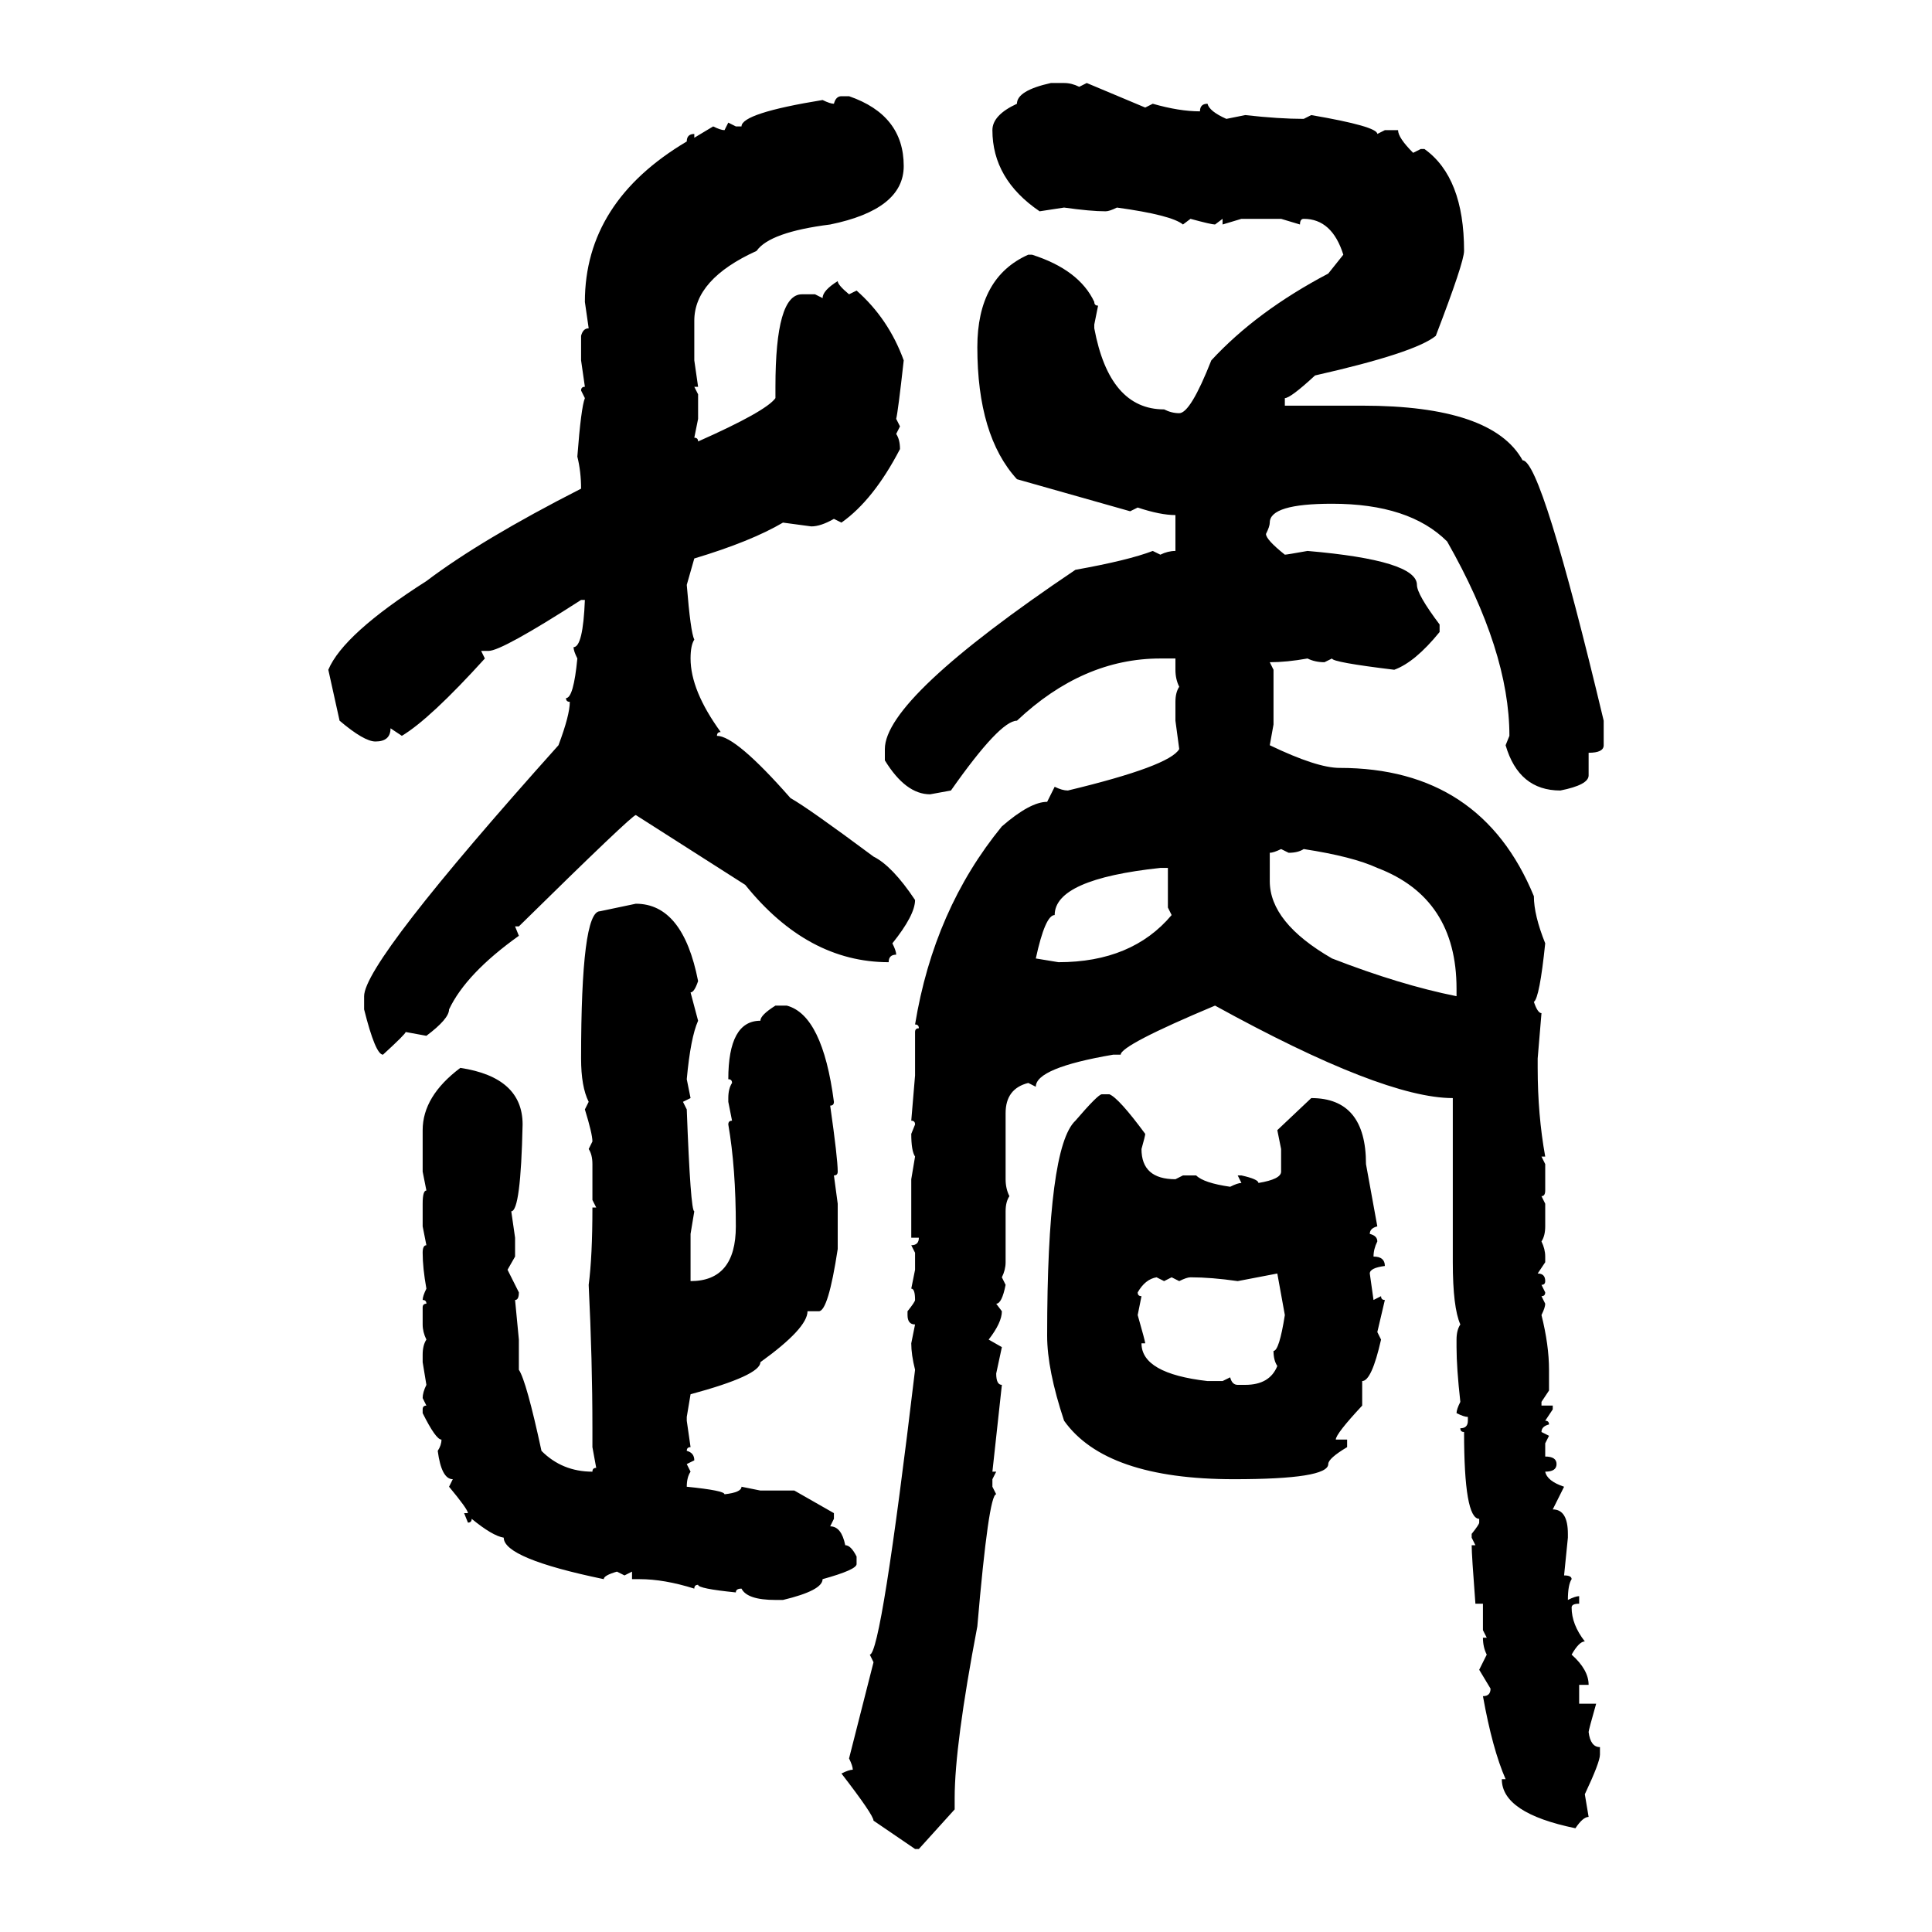 <svg xmlns="http://www.w3.org/2000/svg" xmlns:xlink="http://www.w3.org/1999/xlink" width="300" height="300"><path d="M163.18 12.89L163.18 12.89L165.23 12.89Q166.41 12.89 167.58 13.48L167.58 13.48L168.75 12.89L177.83 16.70L179.00 16.11Q183.11 17.29 186.33 17.29L186.33 17.29Q186.33 16.11 187.50 16.11L187.50 16.11Q187.79 17.29 190.43 18.46L190.43 18.46L193.36 17.87Q198.63 18.46 202.44 18.46L202.44 18.46L203.61 17.87Q213.87 19.63 213.87 20.80L213.87 20.80L215.04 20.21L217.09 20.21Q217.09 21.39 219.43 23.73L219.43 23.73L220.61 23.14L221.19 23.14Q227.34 27.54 227.34 38.96L227.34 38.96Q227.34 40.72 222.95 52.15L222.95 52.15Q219.73 54.79 204.20 58.30L204.20 58.30Q200.39 61.82 199.51 61.82L199.51 61.82L199.51 62.99L211.52 62.99Q231.74 62.99 236.43 71.48L236.43 71.48Q239.36 71.48 249.02 111.91L249.02 111.91L249.02 115.72Q249.02 116.89 246.68 116.89L246.68 116.89L246.68 120.41Q246.68 121.88 242.29 122.75L242.29 122.75Q235.84 122.75 233.79 115.72L233.79 115.72L234.38 114.26Q234.38 101.07 224.71 84.08L224.71 84.08Q218.85 78.22 206.84 78.22L206.84 78.22Q197.17 78.22 197.17 81.15L197.17 81.15Q197.17 81.74 196.58 82.91L196.58 82.91Q196.58 83.79 199.51 86.13L199.51 86.13Q199.80 86.13 203.03 85.55L203.03 85.55Q220.02 87.01 220.02 90.82L220.02 90.82Q220.02 92.29 223.54 96.97L223.54 96.97L223.54 98.14Q219.73 102.83 216.50 104.00L216.50 104.00Q206.84 102.83 206.84 102.25L206.84 102.25L205.66 102.83Q204.20 102.83 203.03 102.25L203.03 102.25Q199.80 102.83 197.17 102.83L197.17 102.83L197.75 104.00L197.75 112.50L197.17 115.72Q204.49 119.24 208.01 119.24L208.01 119.24Q229.98 119.24 238.18 139.16L238.18 139.16Q238.18 142.09 239.94 146.48L239.94 146.48Q239.06 154.98 238.18 155.57L238.18 155.57Q238.77 157.32 239.36 157.32L239.36 157.32L238.77 164.36L238.77 165.82Q238.77 173.14 239.94 179.59L239.94 179.59L239.36 179.59L239.94 180.76L239.94 184.86Q239.94 185.74 239.36 185.74L239.36 185.74L239.94 186.91L239.94 190.43Q239.94 191.89 239.36 192.77L239.36 192.77Q239.94 193.95 239.94 195.12L239.94 195.12L239.94 196.00L238.77 197.75Q239.94 197.75 239.94 198.93L239.94 198.93Q239.94 199.51 239.36 199.51L239.36 199.51L239.94 200.68Q239.94 201.27 239.36 201.27L239.36 201.27L239.94 202.44Q239.94 203.03 239.36 204.20L239.36 204.20Q240.53 208.89 240.53 212.70L240.53 212.70L240.53 215.92L239.36 217.68L239.36 218.26L241.11 218.26L241.11 218.85L239.94 220.61Q240.53 220.61 240.53 221.19L240.53 221.19Q239.36 221.48 239.36 222.36L239.36 222.36L240.53 222.95L239.94 224.12L239.94 226.17Q241.70 226.17 241.70 227.34L241.70 227.34Q241.70 228.52 239.94 228.52L239.94 228.52Q240.23 229.98 242.87 230.86L242.87 230.86L241.11 234.38Q243.46 234.38 243.46 238.18L243.46 238.18L243.46 238.77L242.87 244.63Q244.04 244.63 244.04 245.21L244.04 245.21Q243.46 246.09 243.46 248.44L243.46 248.44Q244.63 247.85 245.21 247.85L245.21 247.85L245.21 249.02Q244.04 249.02 244.04 249.61L244.04 249.61Q244.04 252.25 246.09 254.88L246.09 254.88Q245.21 254.88 244.04 256.93L244.04 256.93Q246.68 259.28 246.68 261.62L246.68 261.62L245.21 261.62L245.21 264.55L247.85 264.55Q246.68 268.65 246.68 268.95L246.68 268.95Q246.97 271.29 248.44 271.29L248.44 271.29L248.44 272.46Q248.44 273.63 246.09 278.61L246.09 278.61L246.68 282.13Q245.80 282.13 244.63 283.89L244.63 283.89Q233.20 281.54 233.20 276.27L233.20 276.27L233.79 276.27Q231.74 271.58 230.27 263.38L230.27 263.38Q231.45 263.38 231.45 262.21L231.45 262.21L229.69 259.28L230.86 256.93Q230.27 255.76 230.27 254.30L230.27 254.30L230.86 254.30L230.27 253.13L230.27 249.02L229.10 249.02Q228.52 241.41 228.52 239.94L228.52 239.94L229.10 239.94L228.52 238.77L228.52 238.18Q229.69 236.72 229.69 236.43L229.69 236.43L229.69 235.84Q227.34 235.84 227.34 222.36L227.34 222.36Q226.76 222.36 226.76 221.78L226.76 221.78Q227.93 221.78 227.93 220.61L227.93 220.61L227.93 220.02Q227.34 220.02 226.17 219.43L226.17 219.43Q226.17 218.85 226.76 217.68L226.76 217.68Q226.17 212.40 226.17 209.18L226.17 209.18L226.17 208.01Q226.17 206.54 226.76 205.66L226.76 205.66Q225.59 203.03 225.59 196.00L225.59 196.00L225.59 170.51Q214.75 170.51 188.67 156.15L188.67 156.15Q174.02 162.30 174.02 163.77L174.02 163.77L172.85 163.77Q160.84 165.82 160.84 168.75L160.84 168.75L159.67 168.16Q156.15 169.04 156.15 172.85L156.15 172.85L156.15 183.11Q156.15 184.57 156.74 185.74L156.74 185.74Q156.15 186.62 156.15 188.09L156.15 188.09L156.15 196.00Q156.15 197.17 155.57 198.34L155.57 198.34L156.15 199.51Q155.57 202.44 154.69 202.44L154.69 202.44L155.57 203.61Q155.57 205.37 153.52 208.01L153.52 208.01L155.57 209.18L154.69 213.28Q154.69 215.04 155.57 215.04L155.57 215.04L154.10 228.52L154.69 228.52L154.10 229.69L154.10 230.86L154.69 232.03Q153.52 232.03 151.76 252.54L151.76 252.54Q148.24 271.00 148.24 279.20L148.24 279.20L148.24 280.96L142.68 287.11L142.09 287.11L135.64 282.71Q135.64 281.84 130.66 275.39L130.66 275.39Q131.84 274.80 132.42 274.80L132.42 274.80Q132.42 274.22 131.84 273.05L131.84 273.05L135.64 258.11L135.06 256.93Q136.82 256.93 142.09 212.70L142.09 212.70Q141.50 210.35 141.50 208.59L141.50 208.59L142.09 205.66Q140.92 205.66 140.92 204.20L140.92 204.20L140.92 203.61Q142.09 202.15 142.09 201.86L142.09 201.86Q142.09 200.10 141.50 200.10L141.50 200.10L142.09 197.17L142.09 194.53L141.50 193.36Q142.68 193.36 142.68 192.19L142.68 192.19L141.50 192.19L141.50 183.11L142.09 179.59Q141.50 178.71 141.50 176.07L141.50 176.07L142.09 174.61Q142.09 174.02 141.50 174.02L141.50 174.02L142.09 166.99L142.09 160.25Q142.09 159.67 142.68 159.67L142.68 159.67Q142.68 159.08 142.09 159.08L142.09 159.08Q145.02 141.21 155.57 128.32L155.57 128.32Q159.96 124.51 162.60 124.51L162.60 124.51L163.77 122.17Q164.94 122.75 165.82 122.75L165.82 122.75Q181.64 118.95 183.11 116.31L183.11 116.31L182.52 111.91L182.52 108.98Q182.52 107.52 183.11 106.64L183.11 106.64Q182.52 105.47 182.52 104.00L182.52 104.00L182.52 102.25L180.18 102.25Q168.16 102.25 157.91 111.91L157.91 111.91Q155.27 111.91 147.66 122.75L147.66 122.75L144.43 123.34Q140.63 123.34 137.40 118.07L137.40 118.07L137.40 116.31Q137.40 108.40 166.99 88.48L166.99 88.48Q175.20 87.01 179.00 85.55L179.00 85.55L180.18 86.13Q181.35 85.55 182.52 85.55L182.52 85.55L182.52 79.98Q180.18 79.98 176.66 78.81L176.66 78.81L175.49 79.39L157.91 74.41Q151.76 67.68 151.76 53.91L151.76 53.91Q151.76 43.07 159.67 39.55L159.67 39.55L160.25 39.55Q167.58 41.89 169.92 46.88L169.92 46.88Q169.92 47.46 170.51 47.46L170.51 47.46L169.92 50.39L169.92 50.98Q172.27 63.57 180.76 63.57L180.76 63.57Q181.93 64.16 183.11 64.16L183.11 64.16Q184.86 64.16 188.09 55.96L188.09 55.96Q195.12 48.34 206.25 42.48L206.25 42.48L208.59 39.55Q206.84 33.98 202.44 33.98L202.44 33.98Q201.86 33.98 201.86 34.86L201.86 34.86L198.93 33.98L192.77 33.98L189.84 34.86L189.84 33.98L188.67 34.86Q188.09 34.86 184.86 33.98L184.86 33.98L183.69 34.86Q181.93 33.40 173.44 32.23L173.44 32.23Q172.27 32.81 171.68 32.81L171.68 32.81Q169.34 32.81 165.23 32.23L165.23 32.23L161.43 32.81Q154.10 27.83 154.10 20.21L154.10 20.21Q154.10 17.87 157.91 16.11L157.91 16.11Q157.91 14.06 163.18 12.89ZM130.66 14.94L130.66 14.94L131.84 14.94Q140.33 17.87 140.33 25.78L140.33 25.78Q140.33 32.52 128.91 34.86L128.91 34.86Q119.53 36.04 117.48 38.96L117.48 38.96Q107.81 43.36 107.81 49.80L107.81 49.80L107.81 55.96L108.40 60.06L107.81 60.06L108.40 61.23L108.40 65.04L107.81 67.97Q108.40 67.97 108.40 68.55L108.40 68.55Q118.95 63.87 120.41 61.82L120.41 61.82L120.41 60.06Q120.41 45.70 124.51 45.70L124.51 45.70L126.56 45.70L127.73 46.29Q127.73 45.12 130.08 43.65L130.08 43.65Q130.08 44.24 131.84 45.70L131.84 45.70L133.01 45.12Q137.99 49.51 140.33 55.96L140.33 55.96Q139.45 63.87 139.16 65.04L139.16 65.04L139.75 66.21L139.16 67.38Q139.75 68.26 139.75 69.73L139.75 69.73Q135.64 77.64 130.66 81.15L130.66 81.15L129.49 80.57Q127.44 81.74 125.98 81.74L125.98 81.74L121.58 81.15Q116.60 84.08 107.81 86.72L107.81 86.72L106.64 90.82Q107.23 98.14 107.81 99.32L107.81 99.32Q107.23 100.20 107.23 102.25L107.23 102.25Q107.23 107.23 111.91 113.67L111.91 113.67Q111.33 113.67 111.33 114.26L111.33 114.26Q114.26 114.26 122.75 123.93L122.75 123.93Q125.39 125.39 135.64 133.01L135.64 133.01Q138.57 134.47 142.09 139.75L142.09 139.75Q142.09 142.09 138.57 146.48L138.57 146.48Q139.16 147.66 139.16 148.24L139.16 148.24Q137.99 148.24 137.99 149.41L137.99 149.41Q125.39 149.41 115.72 137.40L115.72 137.40L98.73 126.56Q98.14 126.56 80.57 143.85L80.57 143.85L79.98 143.85L80.57 145.31Q72.36 151.17 69.73 156.74L69.73 156.74Q69.73 158.20 66.21 160.84L66.21 160.84L62.99 160.25Q62.99 160.55 59.47 163.77L59.47 163.77Q58.30 163.77 56.54 156.74L56.54 156.74L56.54 154.69Q56.54 149.41 86.72 115.72L86.72 115.72Q88.48 111.04 88.48 108.98L88.48 108.98Q87.89 108.98 87.89 108.40L87.89 108.40Q89.06 108.40 89.65 102.25L89.65 102.25Q89.06 101.07 89.06 100.49L89.06 100.49Q90.53 100.49 90.82 93.16L90.82 93.16L90.23 93.16Q77.93 101.07 75.88 101.07L75.88 101.07L74.71 101.07L75.29 102.25Q66.80 111.62 62.40 114.26L62.40 114.26L60.64 113.09Q60.64 115.14 58.30 115.14L58.30 115.14Q56.54 115.14 52.73 111.91L52.73 111.91L50.98 104.00Q53.32 98.44 66.21 90.23L66.21 90.23Q74.71 83.79 90.23 75.88L90.23 75.88Q90.23 73.24 89.65 70.90L89.65 70.90Q90.23 63.28 90.82 61.82L90.82 61.82L90.23 60.64Q90.23 60.06 90.82 60.06L90.82 60.06L90.23 55.96L90.23 52.15Q90.53 50.98 91.41 50.98L91.41 50.98L90.82 46.88Q90.82 31.35 106.64 21.97L106.64 21.97Q106.64 20.80 107.81 20.80L107.81 20.80L107.81 21.39L110.74 19.63Q111.91 20.21 112.50 20.21L112.50 20.21L113.09 19.04L114.26 19.63L115.14 19.63Q115.14 17.58 127.73 15.53L127.73 15.53Q128.91 16.11 129.49 16.11L129.49 16.11Q129.79 14.94 130.66 14.94ZM197.17 132.42L197.17 132.42L197.17 136.82Q197.17 143.26 206.84 148.83L206.84 148.83Q217.38 152.93 226.17 154.69L226.17 154.69L226.17 153.52Q226.17 139.45 213.87 134.77L213.87 134.77Q210.06 133.01 202.44 131.84L202.44 131.84Q201.56 132.42 200.10 132.42L200.10 132.42L198.93 131.84Q197.75 132.42 197.17 132.42ZM160.84 148.83L160.84 148.83L164.36 149.41Q175.78 149.41 181.93 142.09L181.93 142.09L181.35 140.92L181.35 134.77L180.18 134.77Q163.77 136.52 163.77 142.09L163.77 142.09Q162.30 142.09 160.84 148.83ZM93.16 141.50L98.73 140.33Q106.05 140.33 108.40 152.34L108.40 152.34Q107.81 154.10 107.23 154.10L107.23 154.10L108.40 158.50Q107.23 161.13 106.64 167.58L106.64 167.58L107.23 170.51L106.05 171.09L106.64 172.27Q107.23 188.09 107.81 188.09L107.81 188.09L107.23 191.60L107.23 198.93Q114.26 198.93 114.26 190.43L114.26 190.43Q114.26 181.35 113.09 174.61L113.09 174.61Q113.09 174.02 113.67 174.02L113.67 174.02L113.09 171.09L113.09 170.51Q113.09 169.04 113.67 168.16L113.67 168.16Q113.67 167.58 113.09 167.58L113.09 167.58Q113.09 158.50 118.07 158.50L118.07 158.50Q118.07 157.62 120.41 156.15L120.41 156.15L122.17 156.15Q127.73 157.62 129.49 171.09L129.49 171.09Q129.49 171.68 128.91 171.68L128.91 171.68Q130.08 179.88 130.08 181.93L130.08 181.93Q130.08 182.52 129.49 182.52L129.49 182.52L130.08 186.91L130.08 193.95Q128.61 203.61 127.15 203.61L127.15 203.61L125.39 203.61Q125.39 206.25 118.07 211.52L118.07 211.52Q118.07 213.57 107.23 216.50L107.23 216.50L106.64 220.02L106.64 220.61L107.23 224.71Q106.64 224.71 106.64 225.29L106.64 225.29Q107.81 225.59 107.81 226.76L107.81 226.76L106.64 227.34L107.23 228.52Q106.64 229.39 106.64 230.86L106.64 230.86Q112.50 231.45 112.50 232.03L112.50 232.03Q115.14 231.74 115.14 230.86L115.14 230.86L118.07 231.45L123.34 231.45L129.49 234.96L129.49 235.84L128.91 237.01Q130.66 237.01 131.25 239.94L131.25 239.94Q132.13 239.94 133.01 241.70L133.01 241.70L133.01 242.87Q133.01 243.75 127.73 245.21L127.73 245.21Q127.73 246.97 121.58 248.44L121.58 248.44L120.41 248.44Q116.02 248.44 115.14 246.68L115.14 246.68Q114.26 246.68 114.26 247.27L114.26 247.27Q108.40 246.68 108.40 246.09L108.40 246.09Q107.81 246.09 107.81 246.68L107.81 246.68Q103.13 245.21 99.32 245.21L99.32 245.21L98.14 245.21L98.14 244.04L96.97 244.63L95.80 244.04Q93.75 244.63 93.75 245.21L93.75 245.21Q78.22 241.99 78.22 238.77L78.22 238.77Q76.46 238.48 73.24 235.84L73.24 235.84Q73.24 236.43 72.66 236.43L72.66 236.43L72.07 234.96L72.66 234.96Q72.66 234.38 69.73 230.86L69.73 230.86L70.31 229.69Q68.55 229.69 67.97 225.29L67.97 225.29Q68.55 224.41 68.55 223.54L68.55 223.54Q67.68 223.54 65.63 219.43L65.63 219.43L65.63 218.85Q65.63 218.26 66.21 218.26L66.21 218.26L65.63 217.09Q65.63 216.21 66.21 215.04L66.21 215.04L65.63 211.52L65.63 210.35Q65.63 208.89 66.21 208.01L66.21 208.01Q65.63 206.84 65.63 205.66L65.63 205.66L65.63 203.03Q65.63 202.44 66.21 202.44L66.21 202.44Q66.21 201.86 65.63 201.86L65.63 201.86Q65.63 201.27 66.21 200.10L66.21 200.10Q65.63 196.88 65.63 194.53L65.63 194.53Q65.63 193.36 66.21 193.36L66.21 193.36L65.63 190.43L65.63 186.91Q65.63 184.86 66.21 184.86L66.21 184.86L65.63 181.93L65.63 175.49Q65.63 170.21 71.48 165.82L71.48 165.82Q81.15 167.29 81.15 174.61L81.15 174.61Q80.86 188.09 79.39 188.09L79.39 188.09L79.98 192.19L79.98 195.12L78.81 197.17L80.57 200.68Q80.57 201.86 79.98 201.86L79.98 201.86L80.57 208.01L80.57 212.70Q81.74 214.45 84.08 225.29L84.08 225.29Q87.30 228.52 91.99 228.52L91.99 228.52Q91.99 227.93 92.58 227.93L92.58 227.93L91.99 224.71L91.99 221.78Q91.99 211.23 91.41 199.51L91.41 199.51Q91.99 195.12 91.99 187.50L91.99 187.50L92.58 187.50L91.99 186.33L91.99 180.76Q91.99 179.30 91.41 178.42L91.41 178.42L91.99 177.25Q91.99 176.07 90.82 172.27L90.82 172.27L91.41 171.09Q90.23 168.75 90.23 164.36L90.23 164.36Q90.23 141.50 93.16 141.50L93.16 141.50ZM171.09 169.92L171.09 169.92L172.27 169.92Q173.73 170.51 177.83 176.07L177.83 176.07Q177.83 176.37 177.25 178.42L177.25 178.42Q177.25 183.11 182.52 183.11L182.52 183.11L183.69 182.52L185.74 182.52Q186.91 183.69 191.02 184.28L191.02 184.28Q192.19 183.69 192.77 183.69L192.77 183.69L192.19 182.52L192.77 182.52Q195.41 183.11 195.41 183.69L195.41 183.69Q198.93 183.11 198.93 181.93L198.93 181.93L198.93 178.42L198.34 175.49L203.61 170.51Q212.11 170.51 212.11 180.76L212.11 180.76L213.87 190.43Q212.70 190.72 212.70 191.60L212.70 191.60Q213.87 191.89 213.87 192.77L213.87 192.77Q213.28 193.95 213.28 195.12L213.28 195.12Q215.04 195.12 215.04 196.58L215.04 196.58Q212.70 196.88 212.70 197.75L212.70 197.75L213.28 201.86L214.45 201.27Q214.45 201.86 215.04 201.86L215.04 201.86L213.87 206.84L214.45 208.01Q212.99 214.45 211.52 214.45L211.52 214.45L211.52 218.26Q207.42 222.66 207.42 223.54L207.42 223.54L209.18 223.54L209.18 224.71Q206.25 226.46 206.25 227.34L206.25 227.34Q206.25 229.69 191.60 229.69L191.60 229.69Q171.68 229.69 165.23 220.61L165.23 220.61Q162.60 212.70 162.60 207.42L162.60 207.42Q162.60 178.13 166.99 174.02L166.99 174.02Q170.51 169.92 171.09 169.92ZM198.34 197.75L192.19 198.93Q188.09 198.34 184.86 198.34L184.86 198.34Q184.28 198.34 183.11 198.93L183.11 198.93L181.93 198.34L180.76 198.93L179.59 198.34Q177.83 198.63 176.66 200.68L176.66 200.68Q176.66 201.27 177.25 201.27L177.25 201.27L176.66 204.20Q177.83 208.30 177.83 208.59L177.83 208.59L177.25 208.59Q177.25 213.28 187.50 214.45L187.50 214.45L189.84 214.45L191.02 213.87Q191.31 215.04 192.19 215.04L192.19 215.04L193.36 215.04Q197.17 215.04 198.34 212.11L198.34 212.11Q197.75 211.23 197.75 209.77L197.75 209.77Q198.63 209.77 199.51 204.20L199.51 204.20L198.34 197.75Z"/></svg>